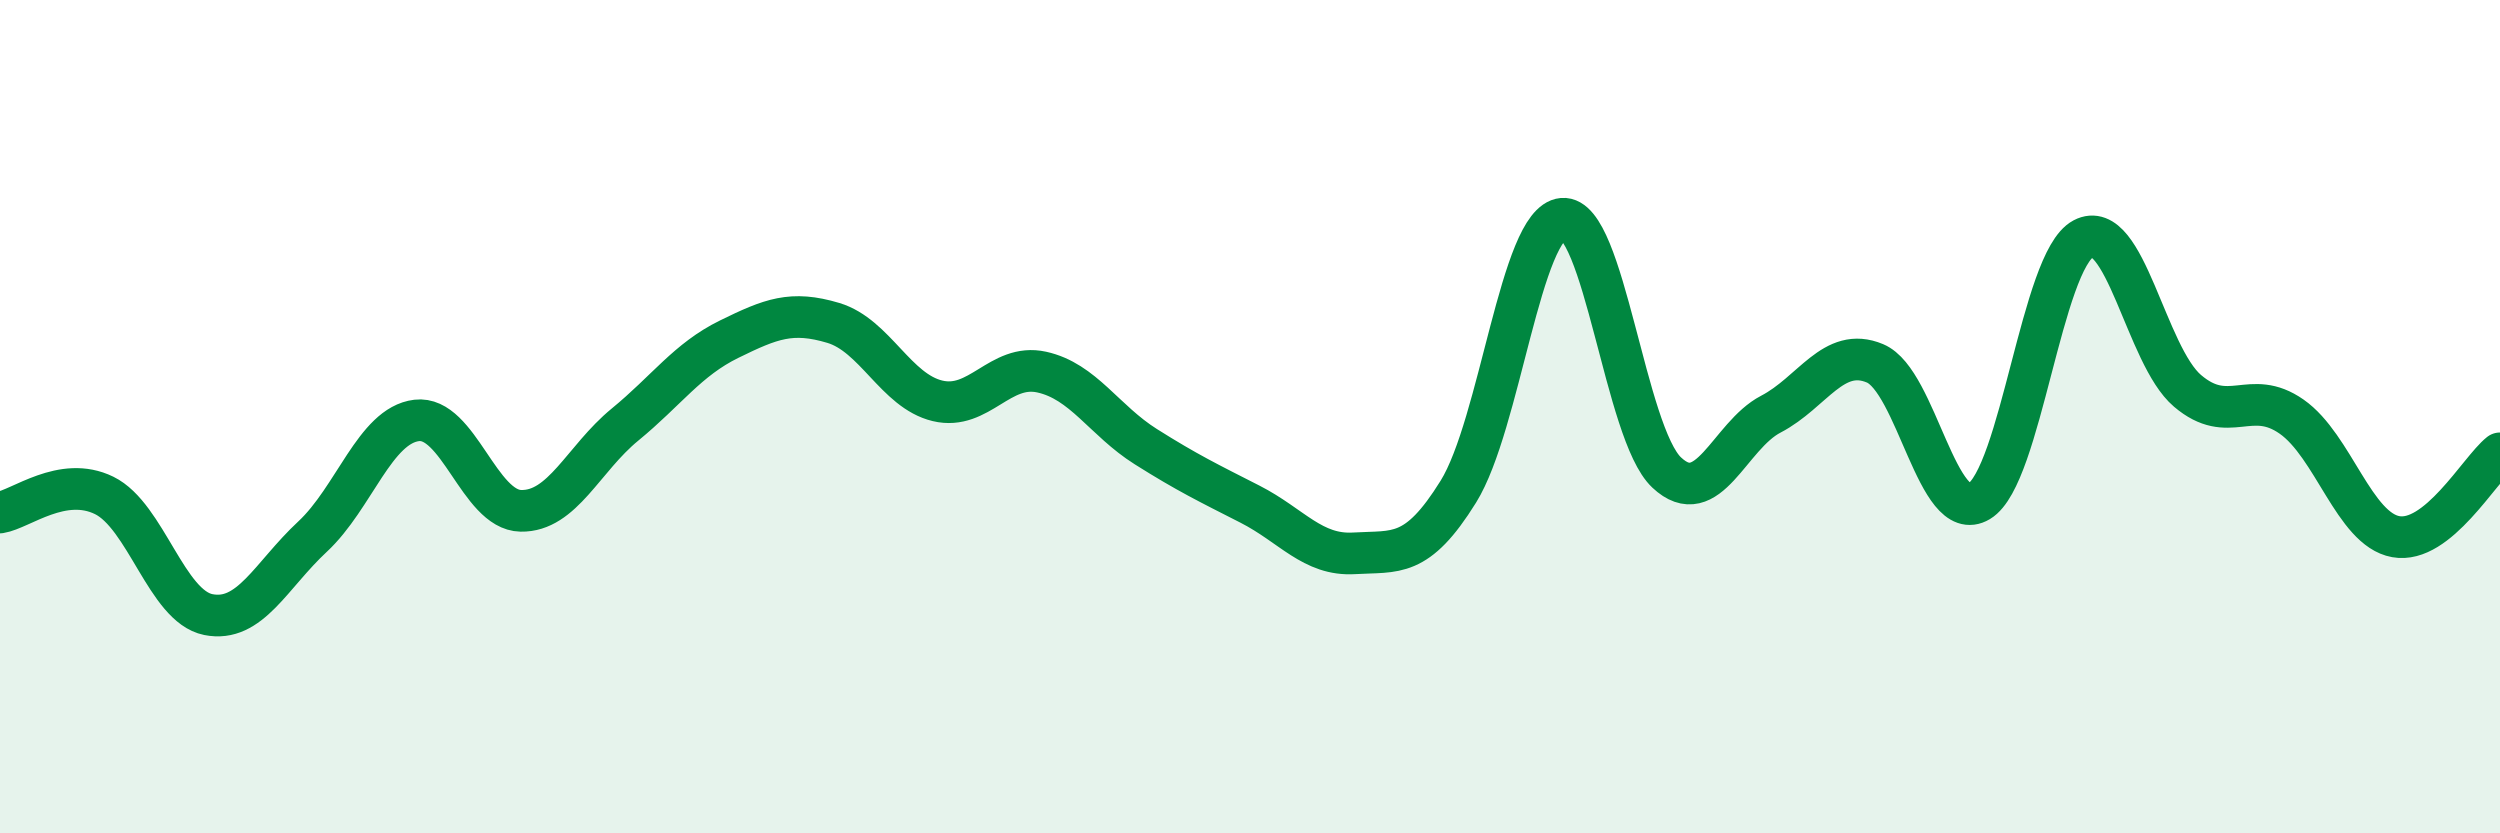 
    <svg width="60" height="20" viewBox="0 0 60 20" xmlns="http://www.w3.org/2000/svg">
      <path
        d="M 0,12.3 C 0.5,12.22 1.5,11.4 2.5,11.89 C 3.5,12.38 4,14.55 5,14.75 C 6,14.95 6.5,13.81 7.5,12.88 C 8.5,11.95 9,10.21 10,10.09 C 11,9.97 11.5,12.24 12.5,12.26 C 13.5,12.28 14,11.01 15,10.19 C 16,9.37 16.5,8.63 17.5,8.14 C 18.5,7.65 19,7.45 20,7.75 C 21,8.05 21.5,9.38 22.5,9.62 C 23.5,9.86 24,8.71 25,8.93 C 26,9.15 26.5,10.09 27.5,10.72 C 28.5,11.35 29,11.59 30,12.1 C 31,12.61 31.5,13.34 32.5,13.28 C 33.5,13.22 34,13.41 35,11.8 C 36,10.19 36.5,5.34 37.5,5.25 C 38.5,5.16 39,10.4 40,11.34 C 41,12.28 41.5,10.46 42.5,9.94 C 43.5,9.42 44,8.3 45,8.72 C 46,9.14 46.5,12.63 47.5,12.03 C 48.5,11.43 49,6.26 50,5.73 C 51,5.2 51.5,8.53 52.5,9.38 C 53.5,10.23 54,9.3 55,10 C 56,10.7 56.5,12.7 57.5,12.88 C 58.5,13.06 59.5,11.28 60,10.88L60 20L0 20Z"
        fill="#008740"
        opacity="0.1"
        stroke-linecap="round"
        stroke-linejoin="round"
      />
      <path
        d="M 0,12.3 C 0.5,12.22 1.5,11.4 2.5,11.89 C 3.5,12.38 4,14.55 5,14.75 C 6,14.95 6.5,13.81 7.5,12.88 C 8.5,11.95 9,10.21 10,10.09 C 11,9.97 11.5,12.24 12.5,12.26 C 13.5,12.28 14,11.01 15,10.19 C 16,9.37 16.5,8.63 17.5,8.14 C 18.5,7.65 19,7.45 20,7.75 C 21,8.05 21.5,9.38 22.5,9.62 C 23.5,9.86 24,8.71 25,8.93 C 26,9.15 26.5,10.09 27.5,10.72 C 28.5,11.35 29,11.59 30,12.1 C 31,12.61 31.5,13.34 32.5,13.28 C 33.5,13.22 34,13.41 35,11.8 C 36,10.19 36.5,5.34 37.5,5.25 C 38.5,5.16 39,10.4 40,11.34 C 41,12.28 41.5,10.46 42.5,9.94 C 43.5,9.42 44,8.3 45,8.72 C 46,9.14 46.5,12.63 47.5,12.03 C 48.5,11.43 49,6.26 50,5.73 C 51,5.2 51.5,8.53 52.5,9.38 C 53.5,10.23 54,9.3 55,10 C 56,10.7 56.5,12.7 57.5,12.88 C 58.5,13.06 59.5,11.28 60,10.88"
        stroke="#008740"
        stroke-width="1"
        fill="none"
        stroke-linecap="round"
        stroke-linejoin="round"
      />
    </svg>
  